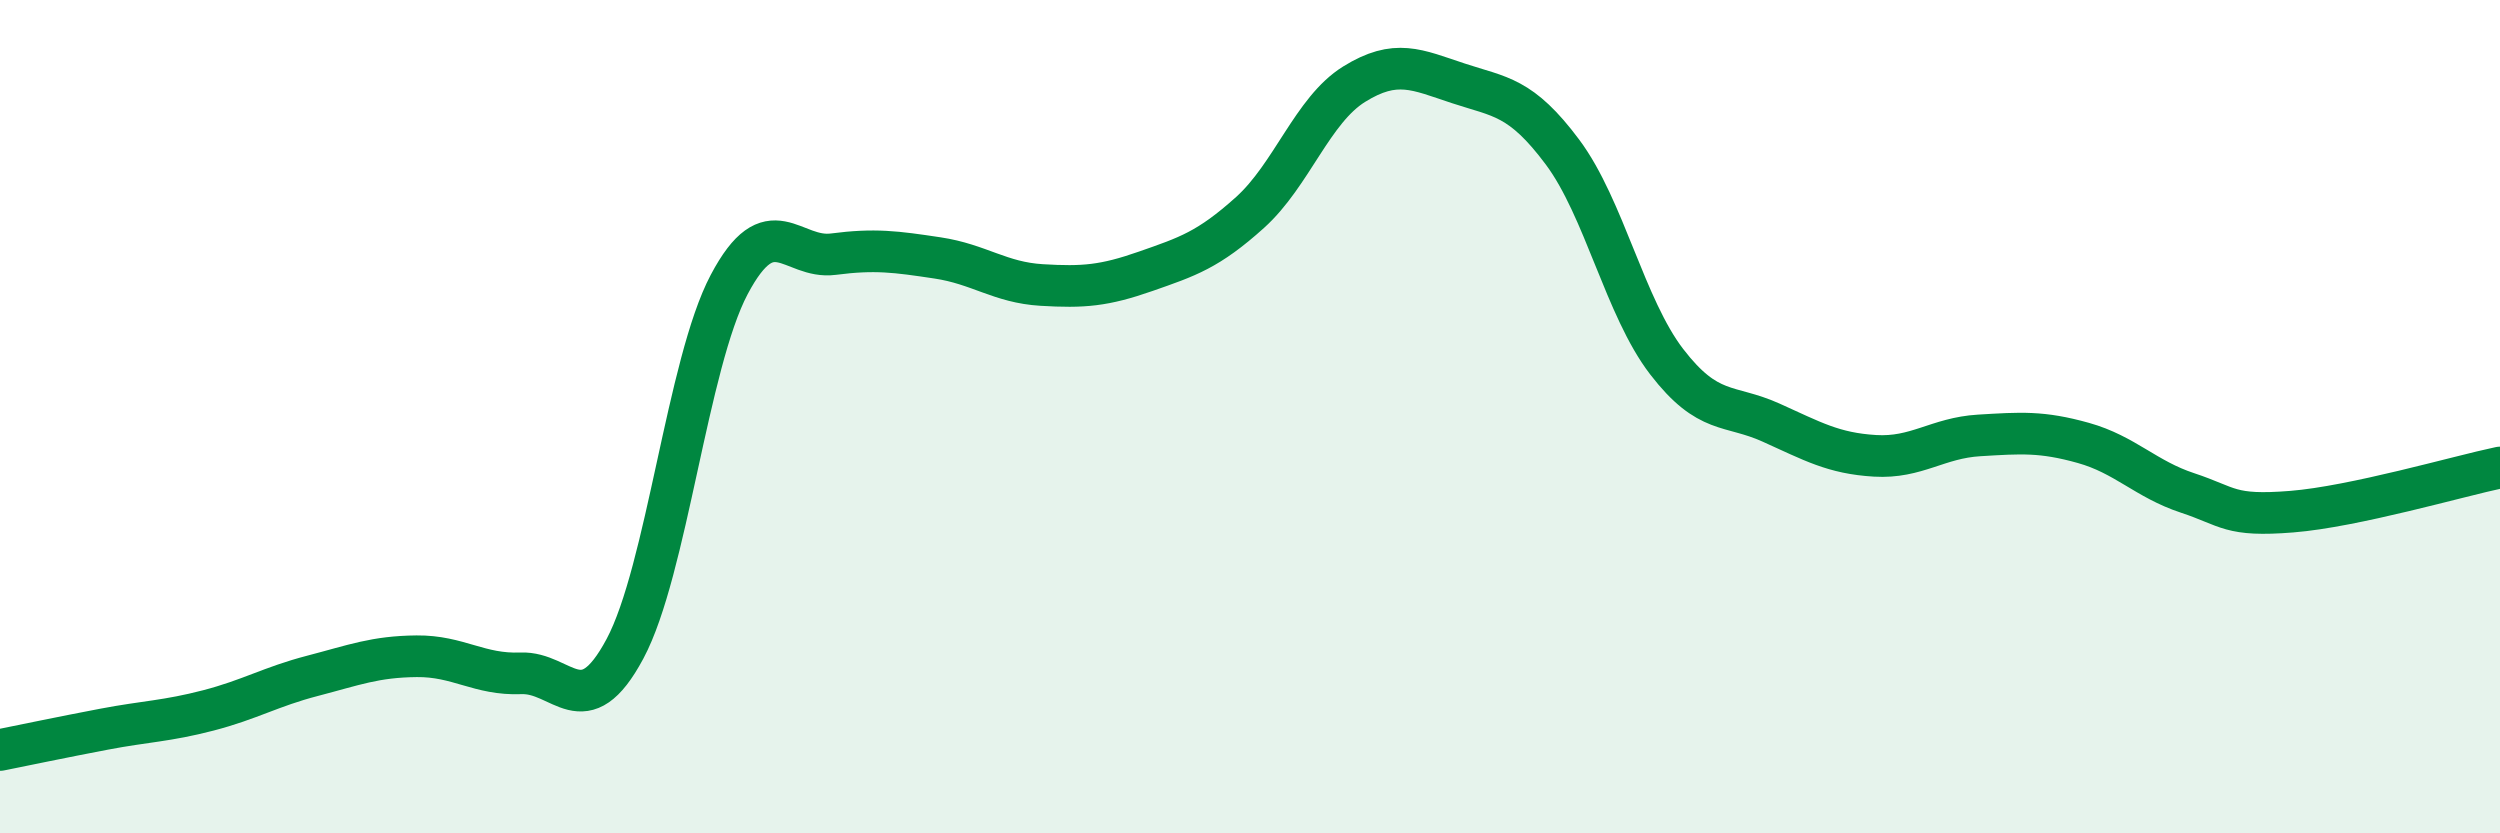 
    <svg width="60" height="20" viewBox="0 0 60 20" xmlns="http://www.w3.org/2000/svg">
      <path
        d="M 0,18 C 0.5,17.9 1.5,17.69 2.5,17.5 C 3.5,17.31 4,17.31 5,17.05 C 6,16.79 6.5,16.48 7.5,16.22 C 8.5,15.96 9,15.76 10,15.75 C 11,15.74 11.5,16.2 12.5,16.16 C 13.5,16.12 14,17.44 15,15.57 C 16,13.7 16.5,8.72 17.5,6.83 C 18.5,4.94 19,6.23 20,6.1 C 21,5.97 21.5,6.04 22.5,6.19 C 23.5,6.34 24,6.78 25,6.84 C 26,6.9 26.5,6.86 27.5,6.51 C 28.5,6.16 29,6 30,5.1 C 31,4.2 31.5,2.64 32.5,2.02 C 33.5,1.4 34,1.67 35,2 C 36,2.33 36.5,2.31 37.5,3.65 C 38.5,4.99 39,7.38 40,8.68 C 41,9.98 41.5,9.69 42.5,10.14 C 43.5,10.59 44,10.88 45,10.94 C 46,11 46.5,10.51 47.5,10.45 C 48.5,10.39 49,10.35 50,10.63 C 51,10.91 51.5,11.5 52.5,11.83 C 53.5,12.16 53.5,12.4 55,12.28 C 56.5,12.16 59,11.43 60,11.22L60 20L0 20Z"
        fill="#008740"
        opacity="0.1"
        stroke-linecap="round"
        stroke-linejoin="round"
      />
      <path
        d="M 0,18 C 0.5,17.9 1.5,17.69 2.5,17.5 C 3.5,17.31 4,17.31 5,17.05 C 6,16.79 6.5,16.48 7.5,16.22 C 8.5,15.96 9,15.76 10,15.75 C 11,15.74 11.5,16.2 12.5,16.16 C 13.5,16.12 14,17.44 15,15.57 C 16,13.7 16.5,8.72 17.5,6.83 C 18.5,4.94 19,6.23 20,6.1 C 21,5.97 21.5,6.04 22.5,6.19 C 23.5,6.34 24,6.78 25,6.84 C 26,6.9 26.5,6.86 27.5,6.51 C 28.5,6.16 29,6 30,5.1 C 31,4.2 31.5,2.64 32.5,2.02 C 33.5,1.4 34,1.67 35,2 C 36,2.33 36.5,2.31 37.5,3.65 C 38.5,4.99 39,7.38 40,8.68 C 41,9.98 41.5,9.69 42.5,10.14 C 43.5,10.59 44,10.88 45,10.94 C 46,11 46.5,10.51 47.5,10.45 C 48.5,10.39 49,10.35 50,10.63 C 51,10.91 51.5,11.5 52.5,11.83 C 53.5,12.16 53.5,12.4 55,12.28 C 56.5,12.16 59,11.43 60,11.22"
        stroke="#008740"
        stroke-width="1"
        fill="none"
        stroke-linecap="round"
        stroke-linejoin="round"
      />
    </svg>
  